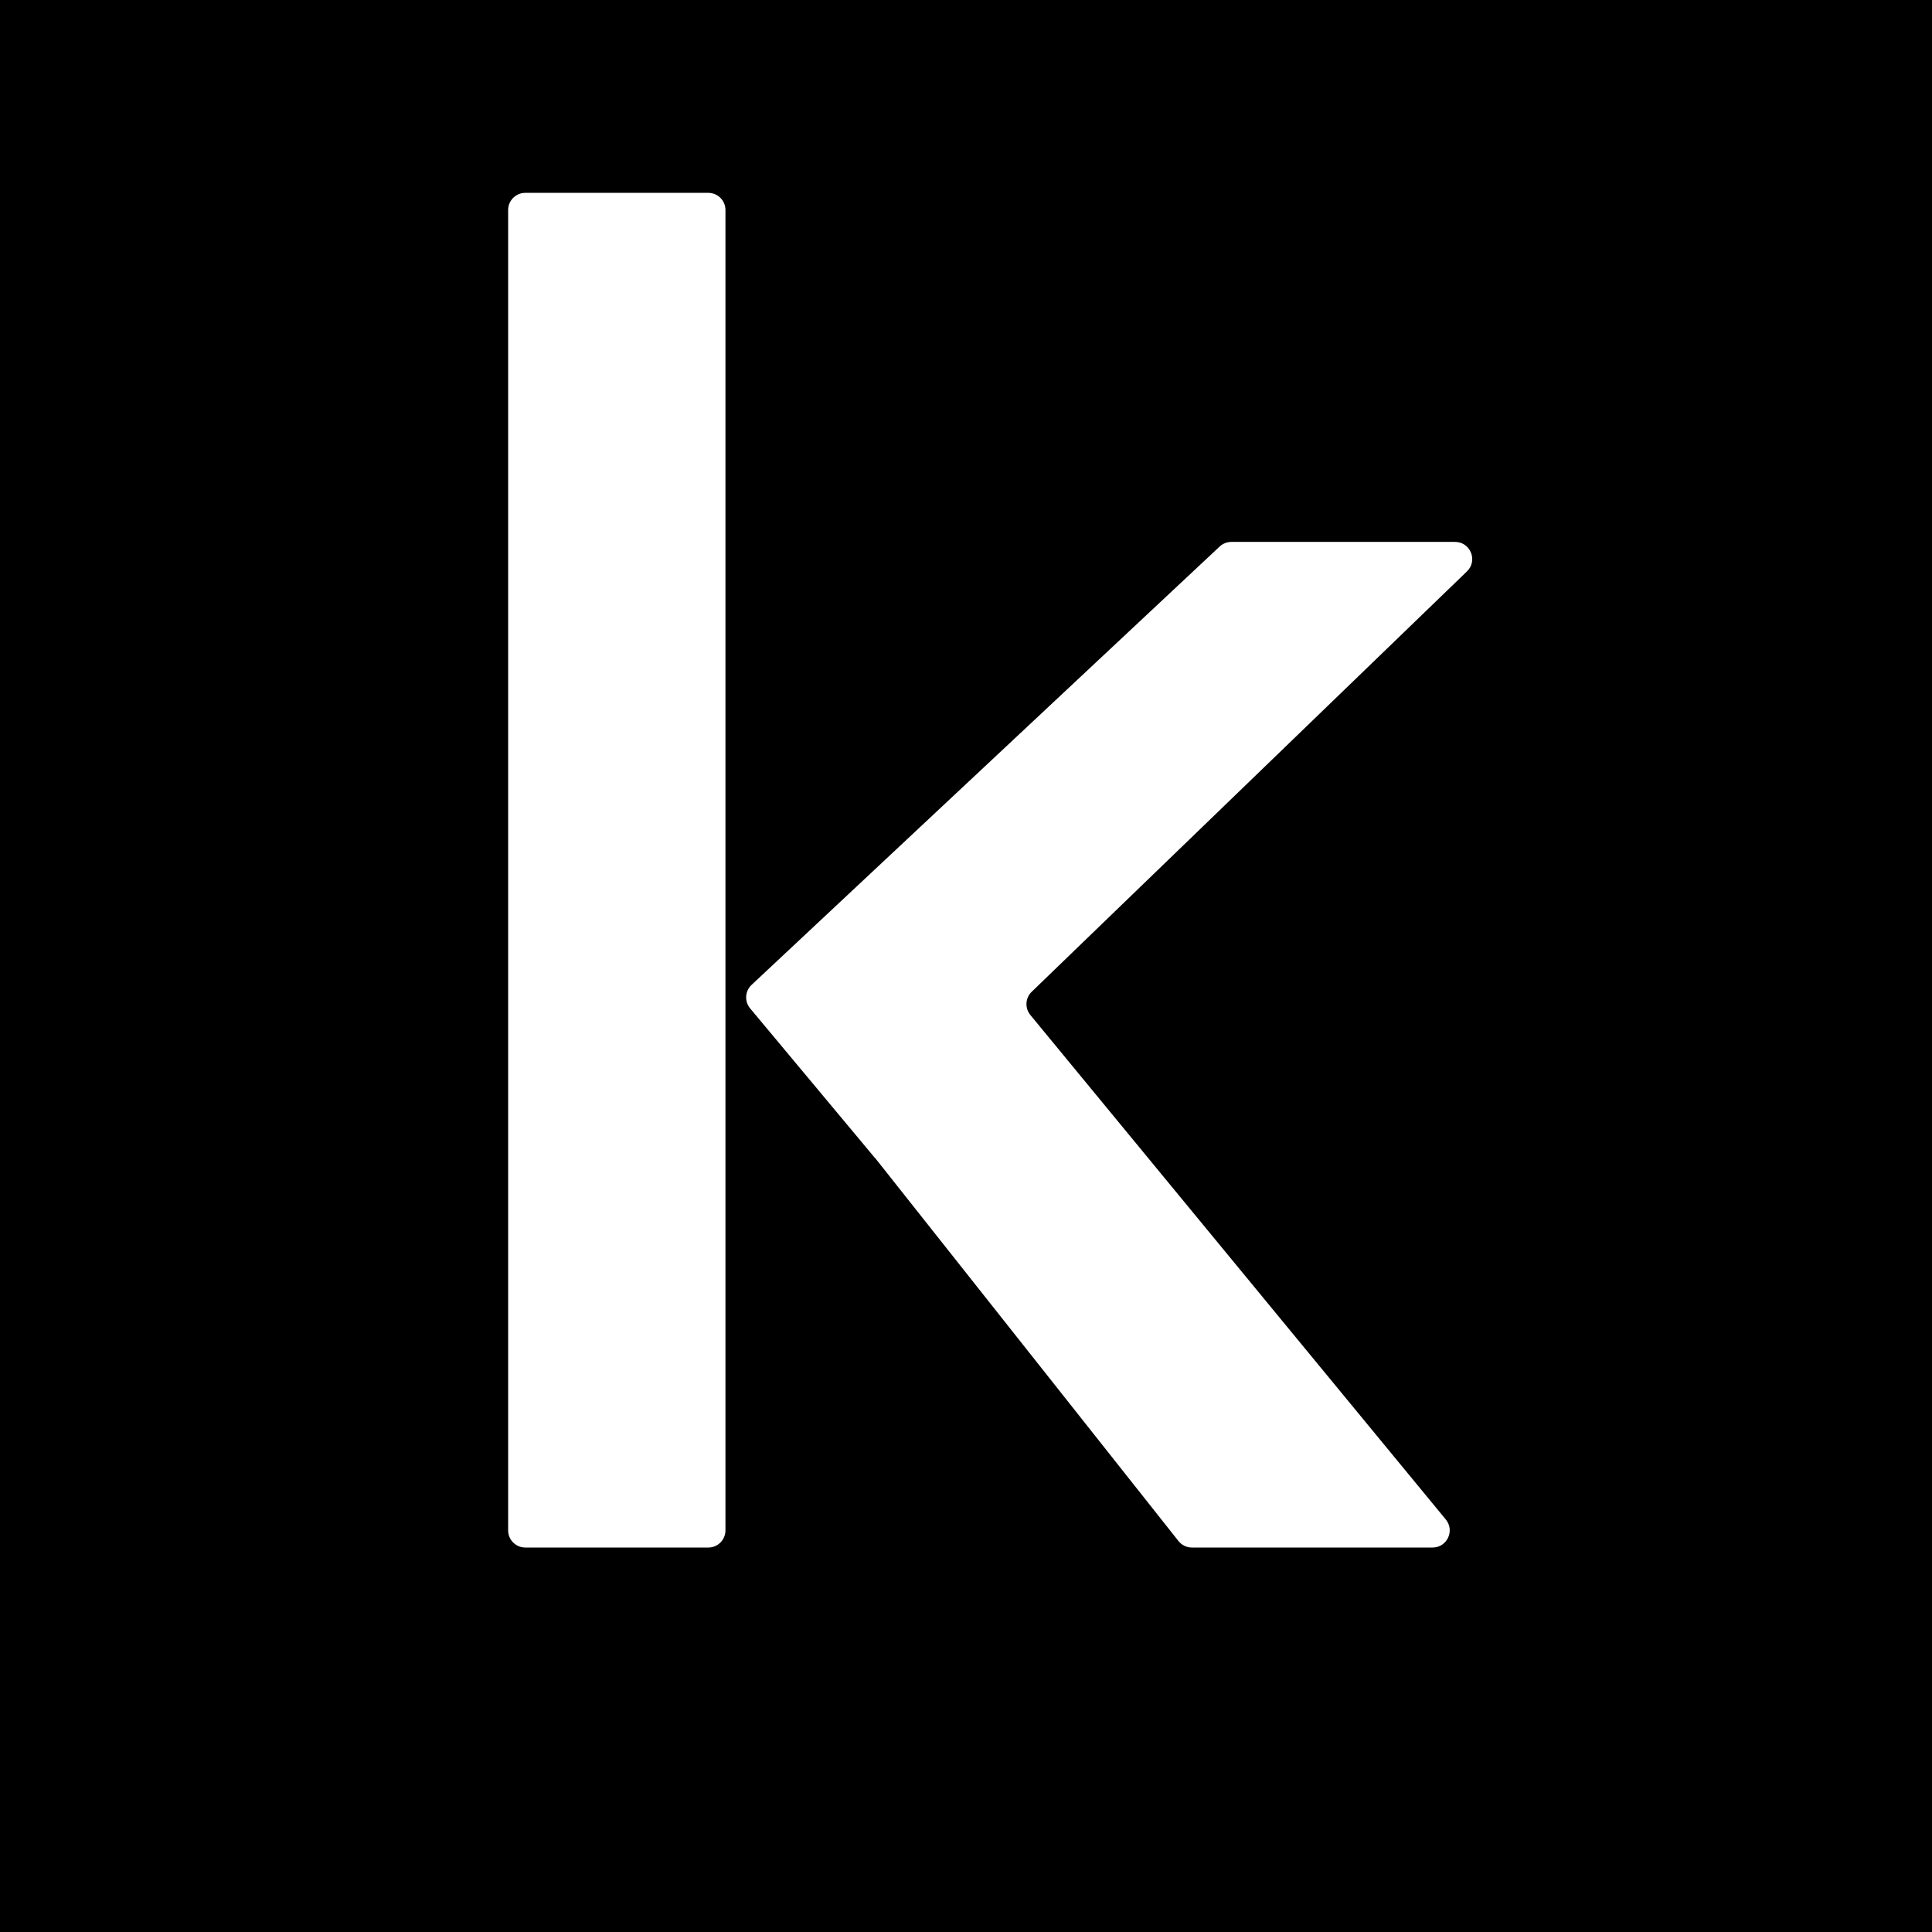 <svg xmlns="http://www.w3.org/2000/svg" width="500" height="500" viewBox="0 0 500 500">
<path fill="black" d="M 0 0 L 500 0 L 500 500 L 0 500 z M 183.307 49.91 L 135.946 49.91 C 133.494 49.91 131.507 51.897 131.507 54.348 L 131.507 396.063 C 131.507 398.514 133.494 400.501 135.946 400.501 L 183.307 400.501 C 185.759 400.501 187.747 398.514 187.747 396.063 L 187.747 54.348 C 187.747 51.897 185.759 49.91 183.307 49.91 z M 226.42 299.664 C 226.426 299.671 226.437 299.672 226.443 299.665 C 226.45 299.659 226.461 299.66 226.466 299.667 L 304.983 398.818 C 305.825 399.881 307.108 400.501 308.465 400.501 L 370.744 400.501 C 374.496 400.501 376.556 396.139 374.172 393.243 L 266.659 262.683 C 265.188 260.896 265.337 258.279 267.002 256.671 L 379.65 147.874 C 382.521 145.101 380.557 140.245 376.564 140.245 L 318.68 140.245 C 317.553 140.245 316.467 140.673 315.644 141.444 L 194.506 254.886 C 192.789 256.494 192.625 259.161 194.132 260.967 z" />
</svg>
